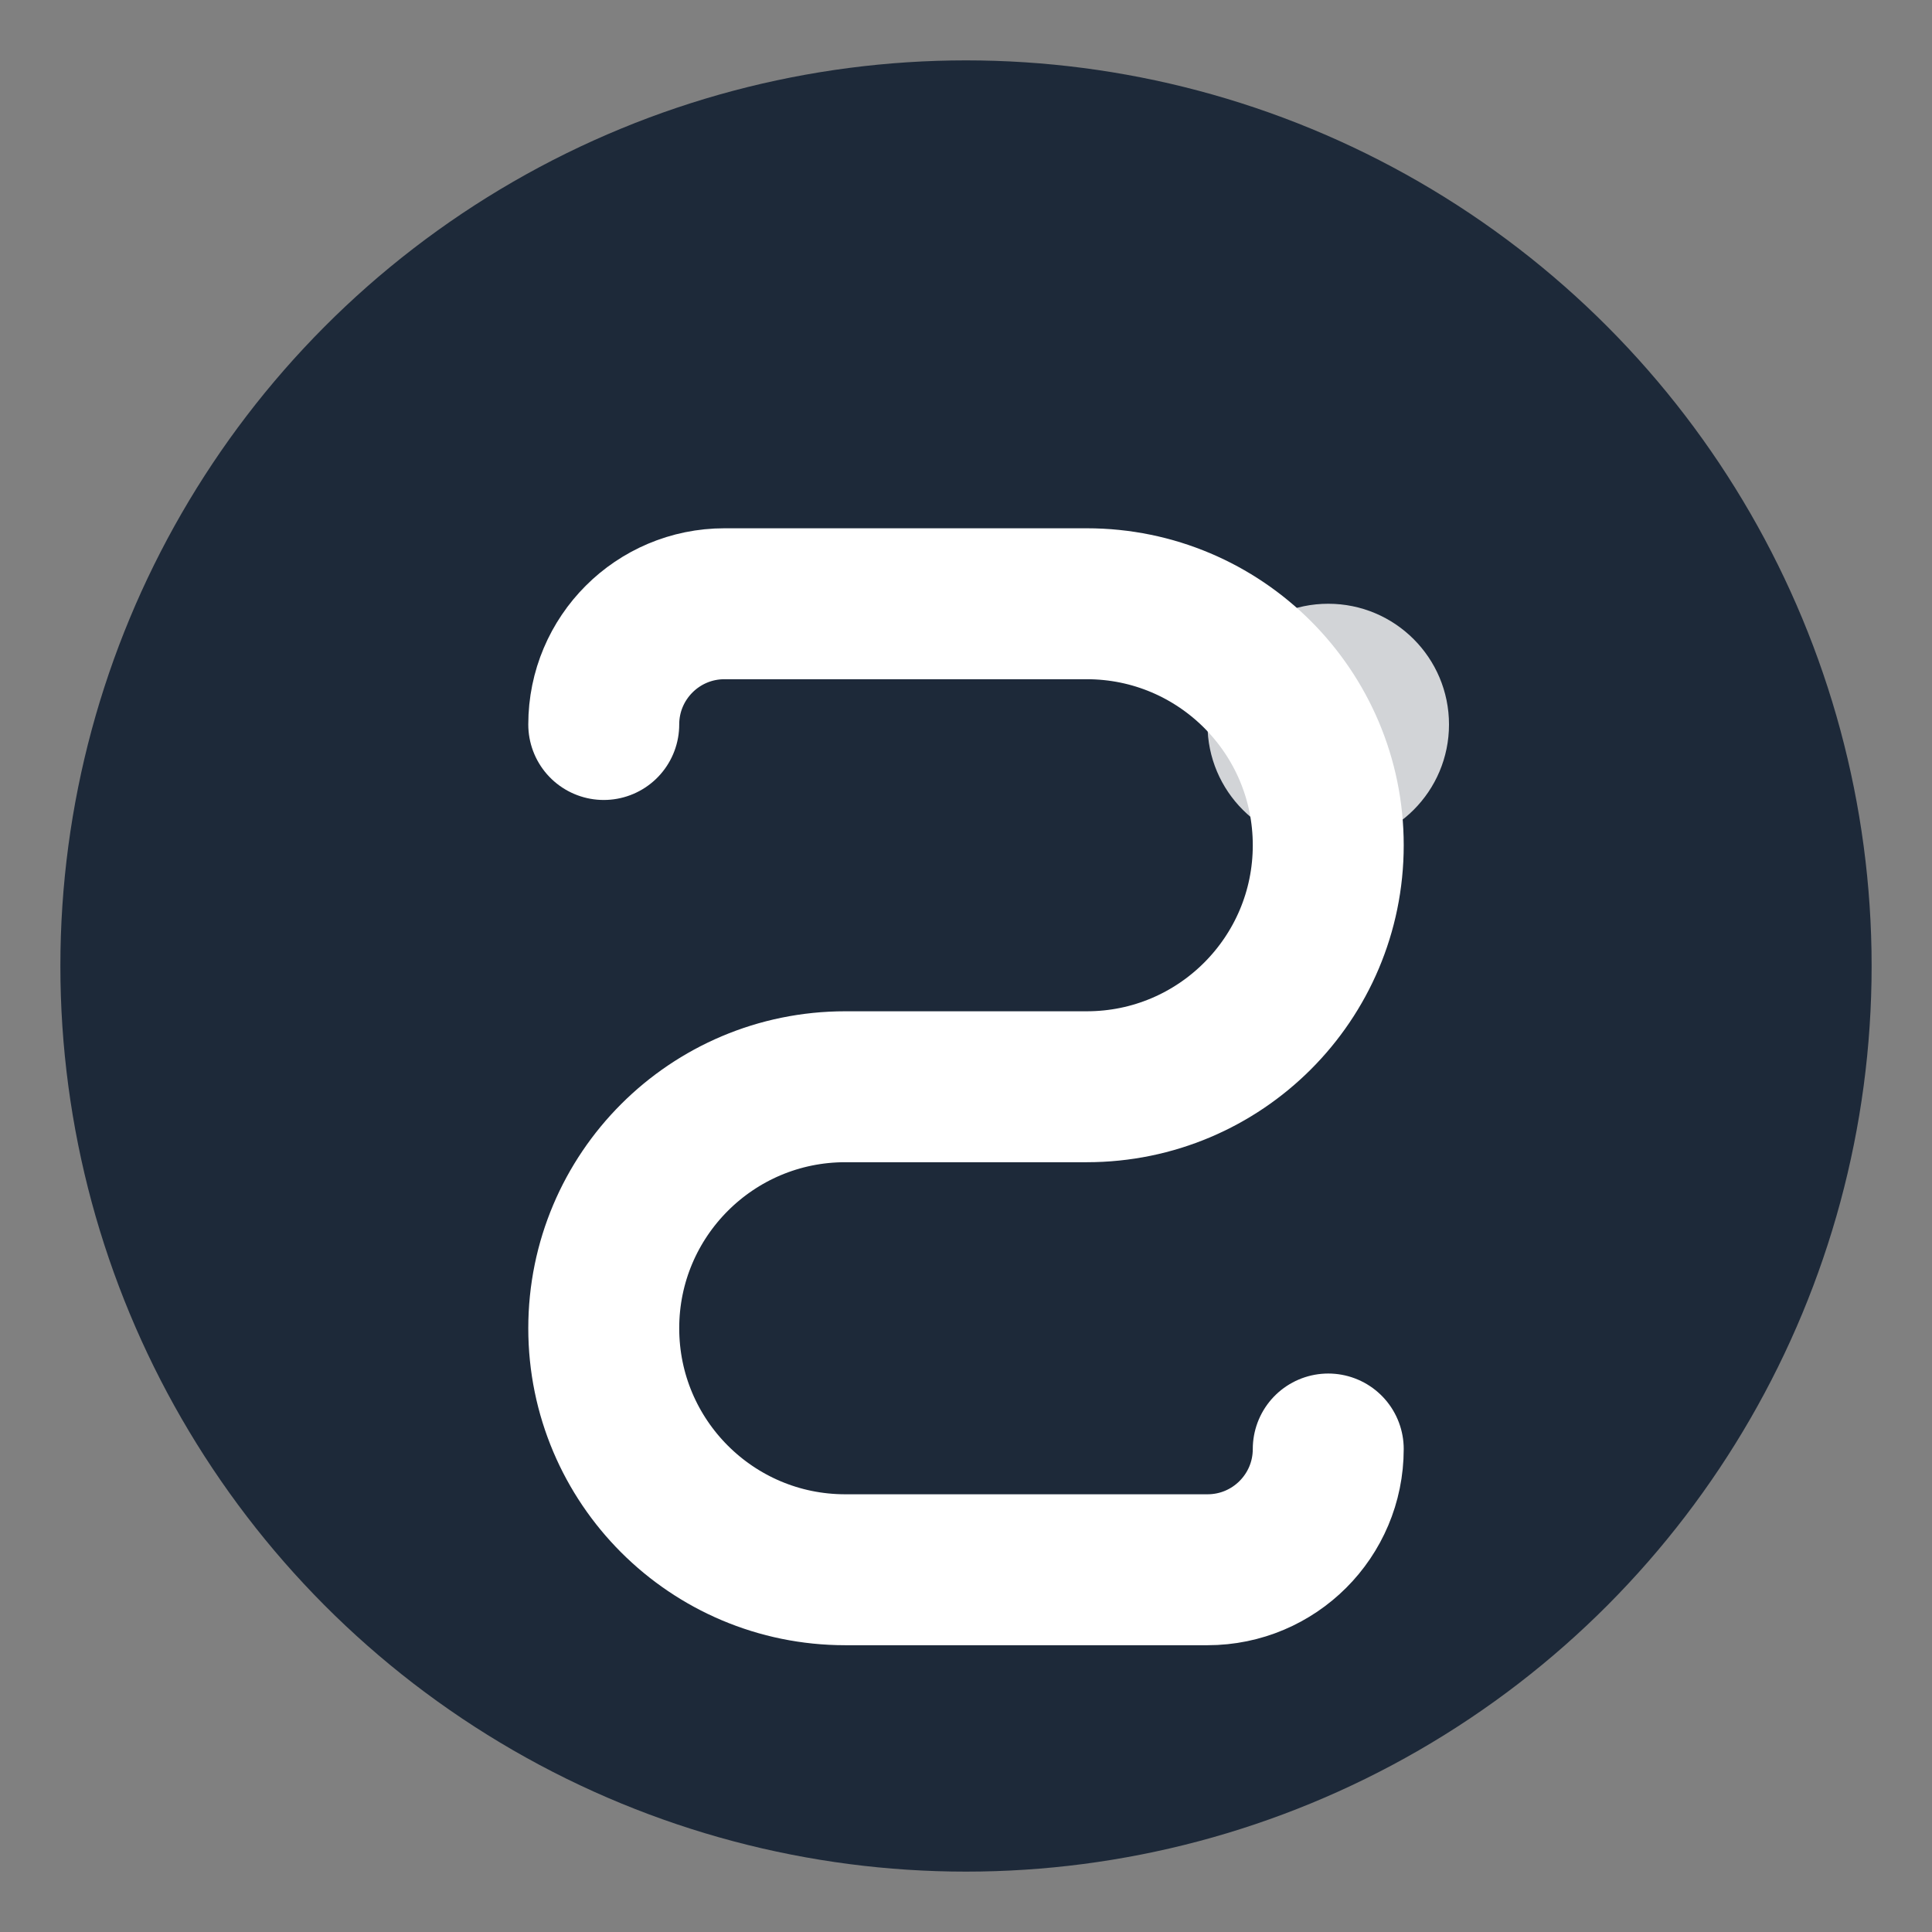<svg viewBox="0 0 32 32" fill="none" xmlns="http://www.w3.org/2000/svg">
  <rect x="0" y="0" width="32" height="32" fill="#808080" stroke="none"/>
  <circle cx="16" cy="16" r="15" fill="#1d2939"/>
  <path
    d="M10 12C10 10.895 10.895 10 12 10H18C20.209 10 22 11.791 22 14C22 16.209 20.209 18 18 18H14C11.791 18 10 19.791 10 22C10 24.209 11.791 26 14 26H20C21.105 26 22 25.105 22 24"
    stroke="white"
    stroke-width="2.5"
    stroke-linecap="round"
    stroke-linejoin="round"
  />
  <circle cx="22" cy="12" r="2" fill="white" fill-opacity="0.8"/>
</svg>